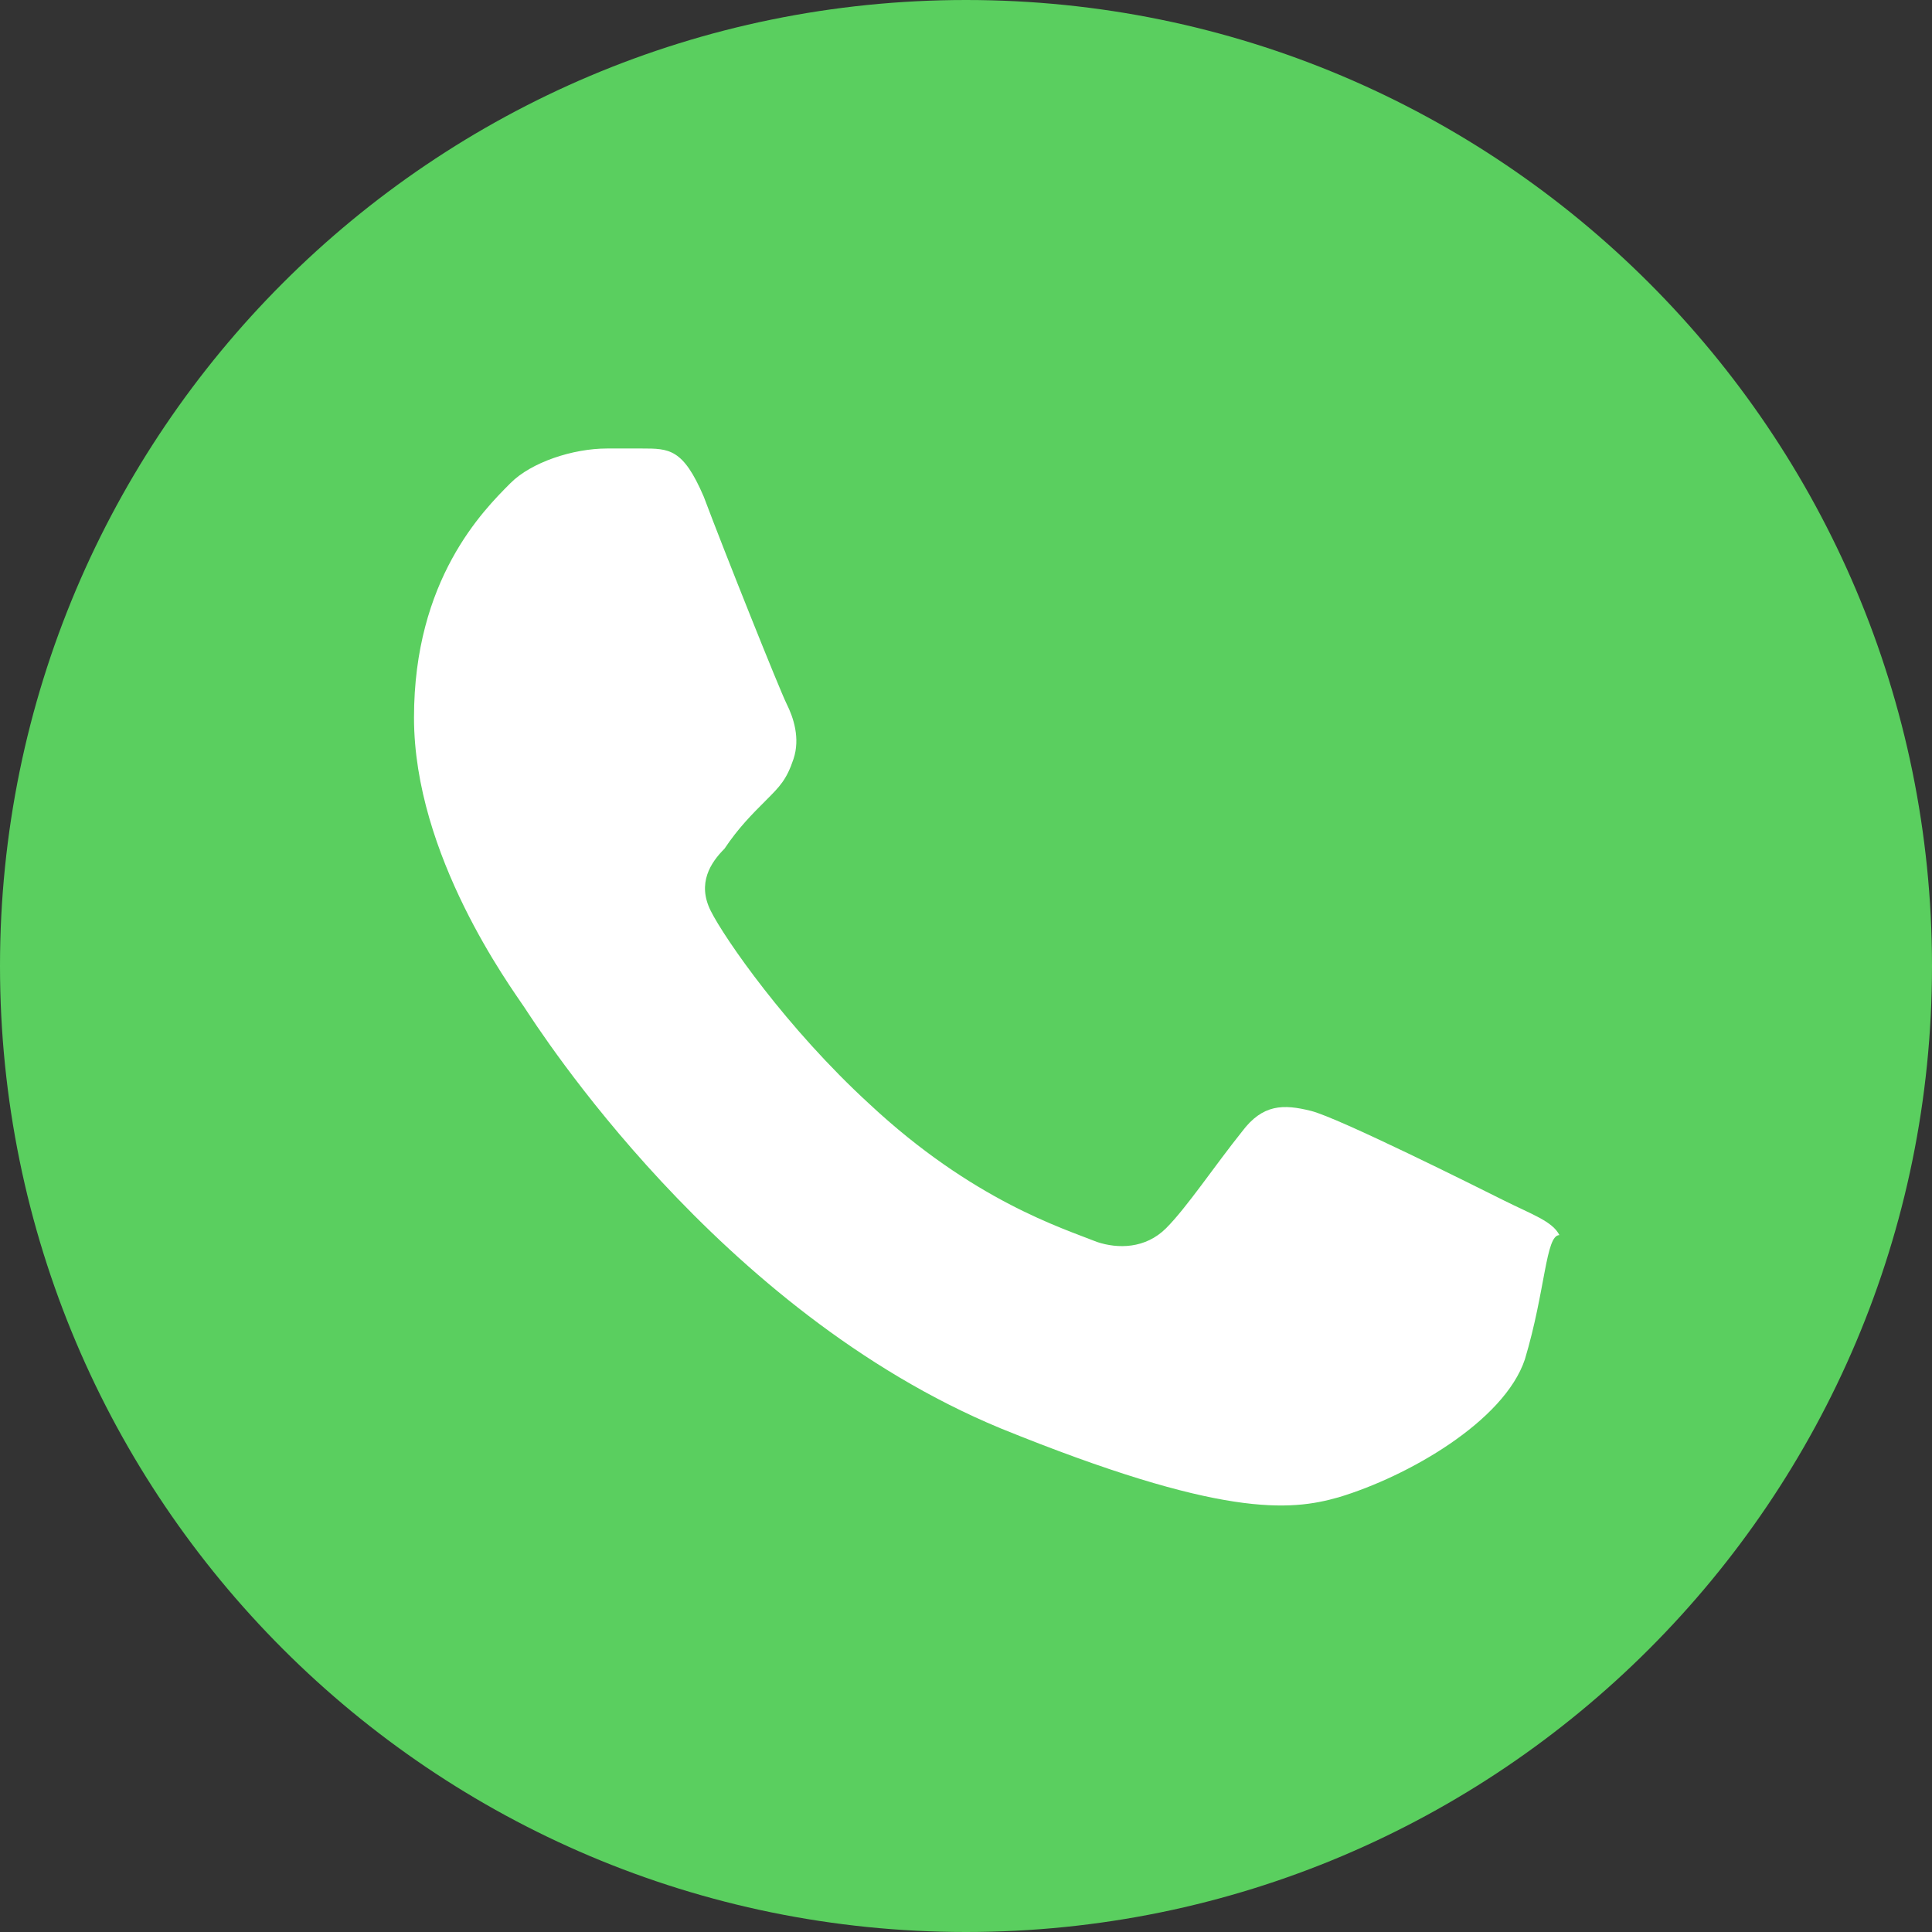 
<svg width="28" height="28" viewBox="0 0 28 28" fill="none" xmlns="http://www.w3.org/2000/svg">
<rect x="0" y="0" width="28" height="28" fill="#333333" stroke="none"/>
<path d="M14 0C21.732 0 28 6.268 28 14C28 21.732 21.732 28 14 28C6.268 28 0 21.732 0 14C0 6.268 6.268 0 14 0Z" fill="#5ACF5F"/>
<path class="st2" d="M22.1,19.7c-0.3,0.9-1.7,1.7-2.7,2c-0.7,0.2-1.7,0.3-4.9-1c-4.1-1.7-6.7-5.8-6.9-6.1C7.4,14.3,6,12.4,6,10.4
s1-3,1.4-3.4c0.3-0.3,0.9-0.5,1.4-0.5c0.2,0,0.3,0,0.5,0c0.4,0,0.6,0,0.9,0.7c0.3,0.8,1.1,2.8,1.2,3c0.1,0.2,0.2,0.5,0.1,0.8
c-0.1,0.3-0.2,0.4-0.4,0.6c-0.2,0.2-0.4,0.4-0.6,0.7c-0.2,0.2-0.4,0.5-0.2,0.9s1.1,1.7,2.3,2.8c1.5,1.4,2.8,1.8,3.3,2
c0.3,0.1,0.7,0.1,1-0.2c0.3-0.3,0.7-0.9,1.1-1.4c0.3-0.4,0.6-0.4,1-0.3c0.4,0.1,2.4,1.1,2.8,1.3c0.4,0.2,0.7,0.3,0.8,0.5
C22.4,17.9,22.4,18.7,22.1,19.7L22.1,19.7z" fill="white"/>
</svg>
